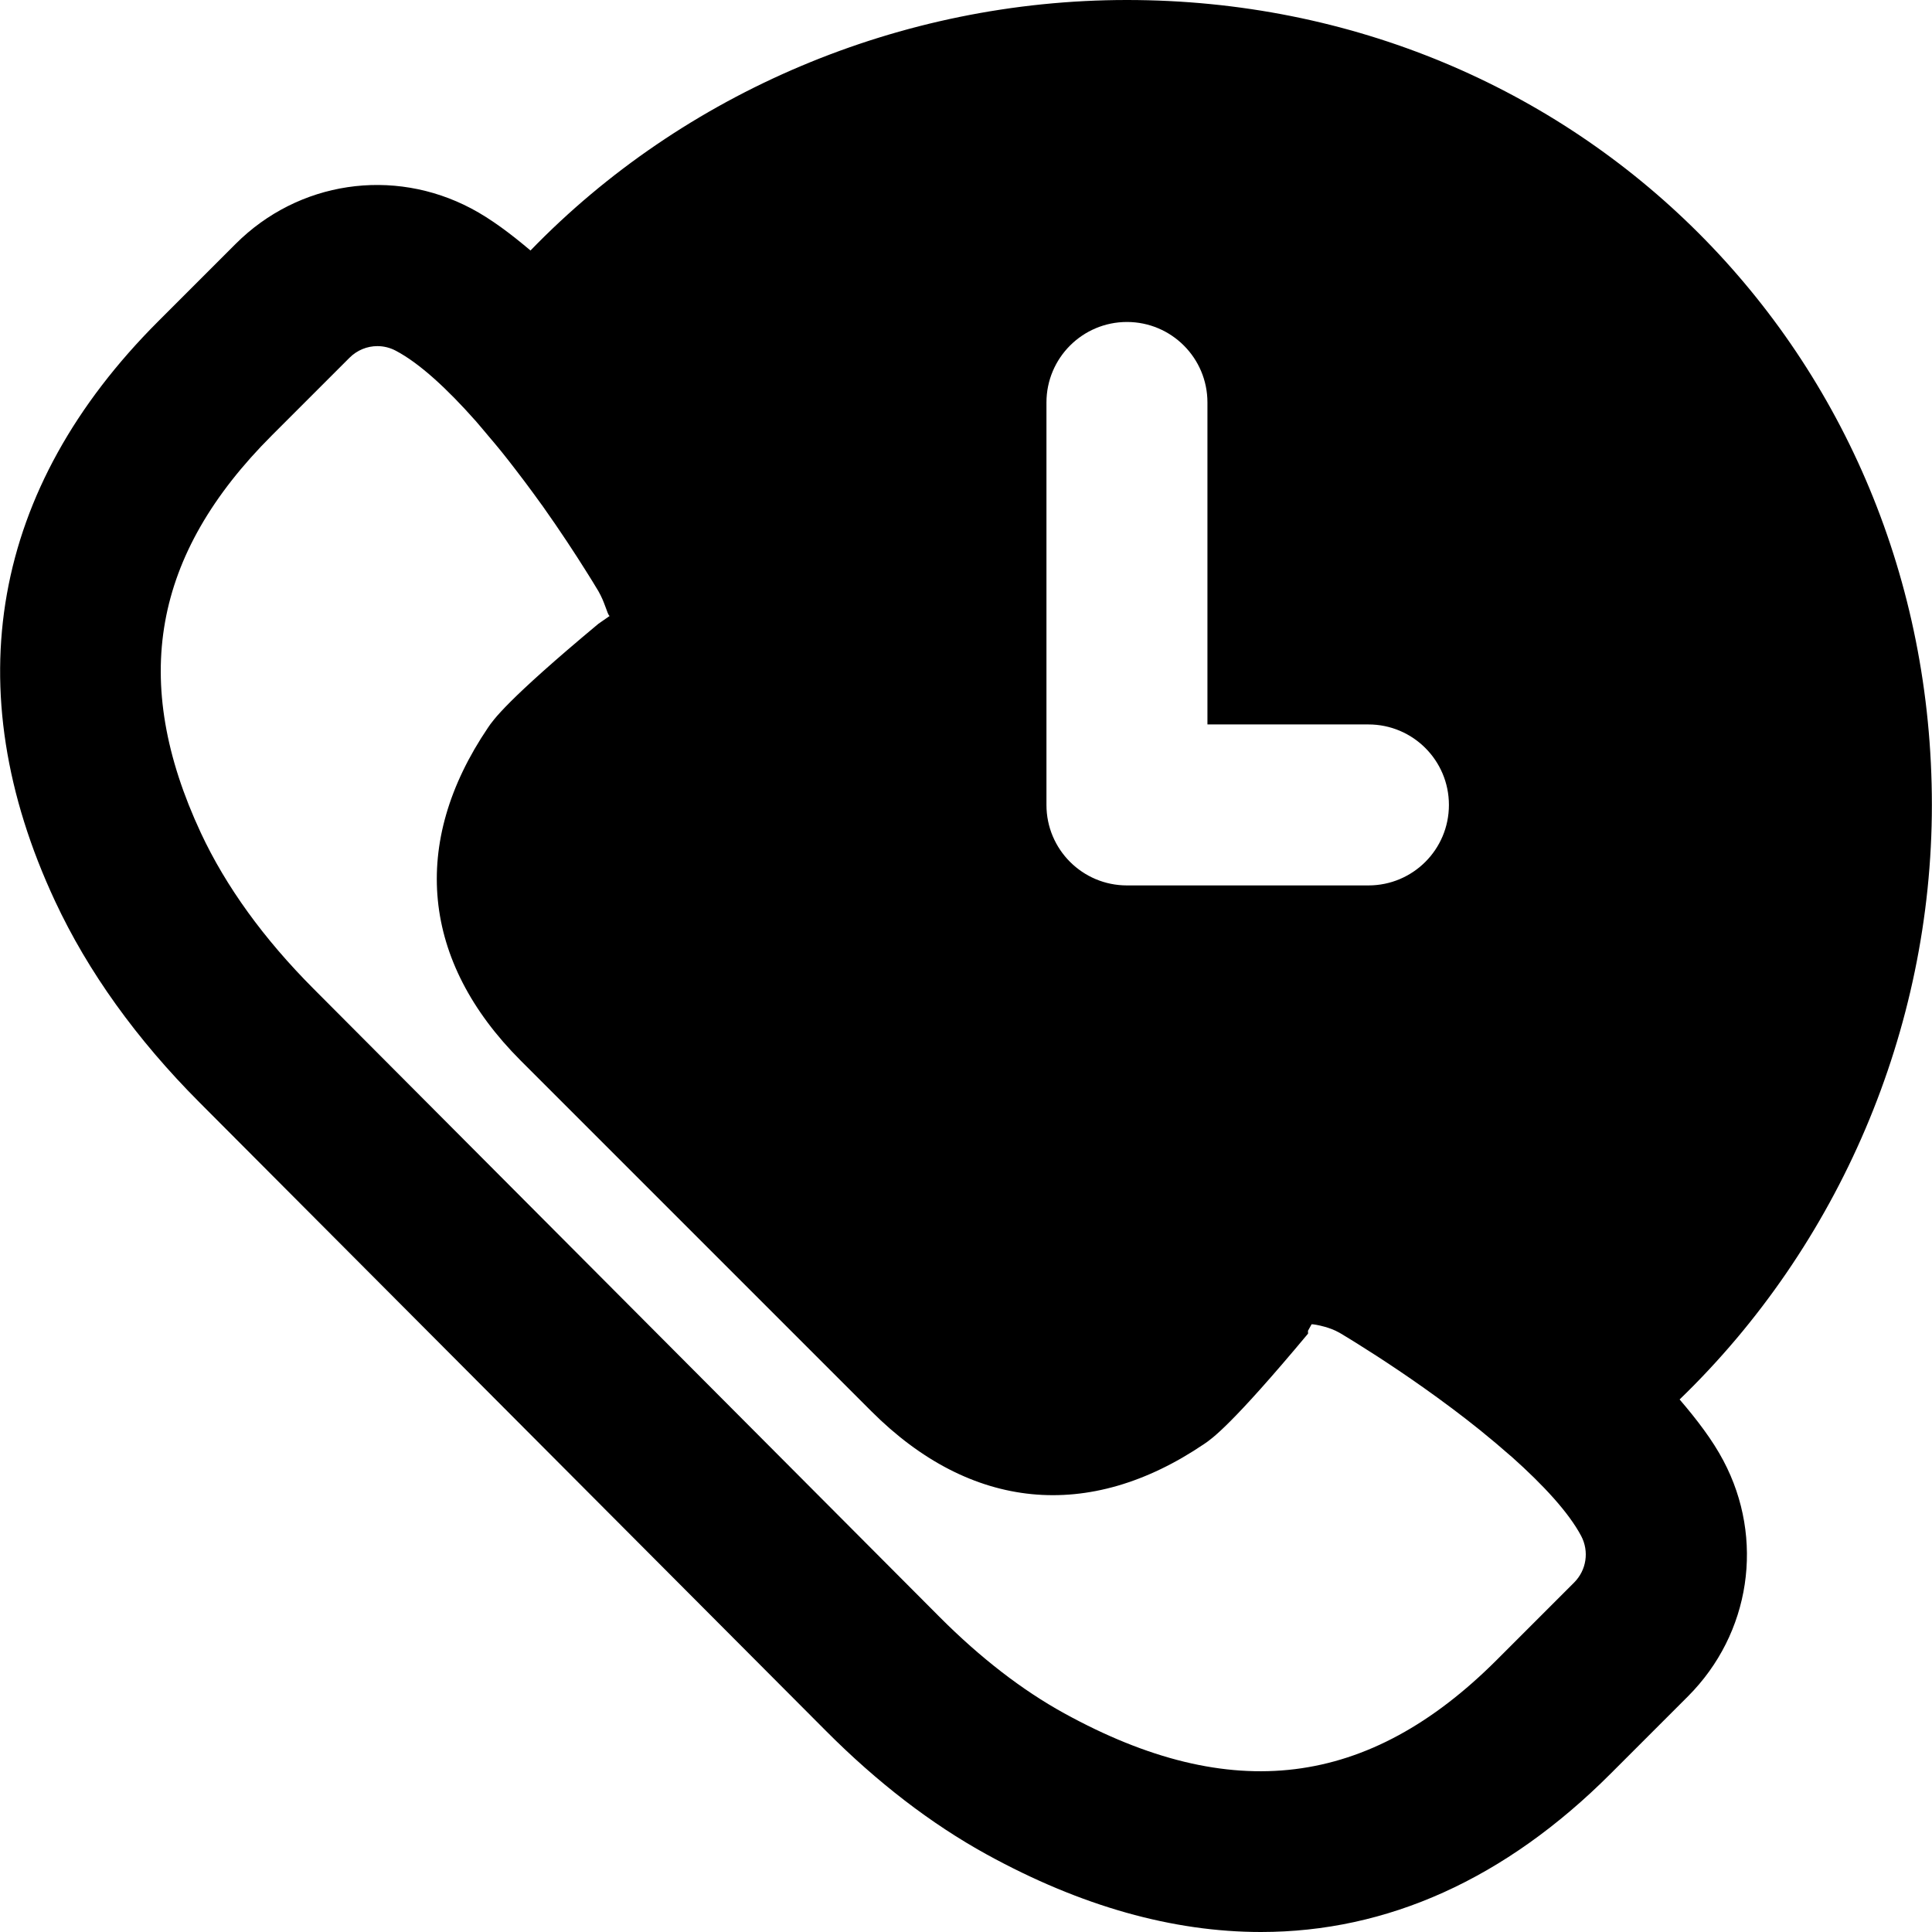 <?xml version="1.0" encoding="iso-8859-1"?>
<!-- Uploaded to: SVG Repo, www.svgrepo.com, Generator: SVG Repo Mixer Tools -->
<svg fill="#000000" height="800px" width="800px" version="1.1" id="Layer_1" xmlns="http://www.w3.org/2000/svg" xmlns:xlink="http://www.w3.org/1999/xlink" 
	 viewBox="0 0 512.042 512.042" xml:space="preserve">
<g>
	<g>
		<path d="M445.152,370.901c42.197-40.747,66.859-98.005,66.859-157.568C512.011,93.717,418.315,0,298.678,0
			c-60.032,0-117.504,24.491-158.08,66.389c-5.184-4.373-10.411-8.341-15.701-11.136c-20.757-10.965-45.845-7.211-62.443,9.387
			L41.91,85.184c-44.16,44.16-53.611,97.28-27.328,153.621c8.725,18.709,21.611,36.651,38.272,53.355L218.87,458.709
			c13.589,13.653,27.925,24.683,42.624,32.768c24.981,13.739,49.365,20.565,72.704,20.565c33.429,0,64.747-14.016,92.651-41.941
			l20.523-20.523c16.597-16.619,20.373-41.728,9.387-62.443C453.878,381.653,449.718,376.235,445.152,370.901z M277.344,106.667
			c0-11.776,9.557-21.333,21.333-21.333c11.797,0,21.333,9.557,21.333,21.333V192h42.667c11.797,0,21.333,9.557,21.333,21.333
			c0,11.797-9.536,21.333-21.333,21.333h-64c-11.776,0-21.333-9.536-21.333-21.333V106.667z M417.206,419.413l-20.523,20.523
			c-33.984,33.984-70.4,38.485-114.624,14.144c-11.136-6.123-22.229-14.699-32.981-25.472L83.062,262.016
			c-13.141-13.184-23.189-27.051-29.824-41.259c-18.773-40.277-12.8-73.771,18.837-105.387l20.544-20.544
			c2.027-2.027,4.693-3.093,7.403-3.093c1.664,0,3.349,0.405,4.907,1.237c6.315,3.328,13.675,10.176,21.013,18.453l0.064,0.064
			c1.152,1.323,2.283,2.688,3.413,4.032c1.173,1.387,2.325,2.731,3.456,4.139c1.28,1.579,2.496,3.157,3.712,4.736
			c0.832,1.067,1.643,2.133,2.453,3.221c1.536,2.069,3.051,4.096,4.459,6.08c0.064,0.085,0.128,0.192,0.213,0.277
			c4.864,6.869,8.853,12.992,11.499,17.216c1.195,1.877,2.389,3.819,3.392,5.504c0.896,1.579,1.365,2.816,1.771,3.904
			c0.555,1.515,0.917,2.624,1.216,2.645l-3.008,2.091c-24.363,20.309-27.904,25.515-29.248,27.52
			c-20.715,30.592-17.621,61.931,8.661,88.235l92.949,92.949c26.283,26.283,57.621,29.397,88.235,8.64
			c1.963-1.323,7.168-4.864,27.499-29.227l-0.021-0.747l0.96-1.728c0.363-0.021,1.707,0.171,3.456,0.661
			c1.173,0.341,2.411,0.725,4.032,1.643c1.536,0.896,3.285,2.005,4.971,3.051c5.44,3.392,14.699,9.408,24.576,16.811
			c0.085,0.064,0.149,0.128,0.235,0.171c2.496,1.877,5.035,3.84,7.552,5.867c0.085,0.064,0.171,0.149,0.277,0.235
			c2.475,2.005,4.949,4.075,7.339,6.187l0.704,0.597c8.192,7.317,14.976,14.613,18.304,20.885
			C421.216,411.179,420.47,416.128,417.206,419.413z"/>
	</g>
</g>
</svg>